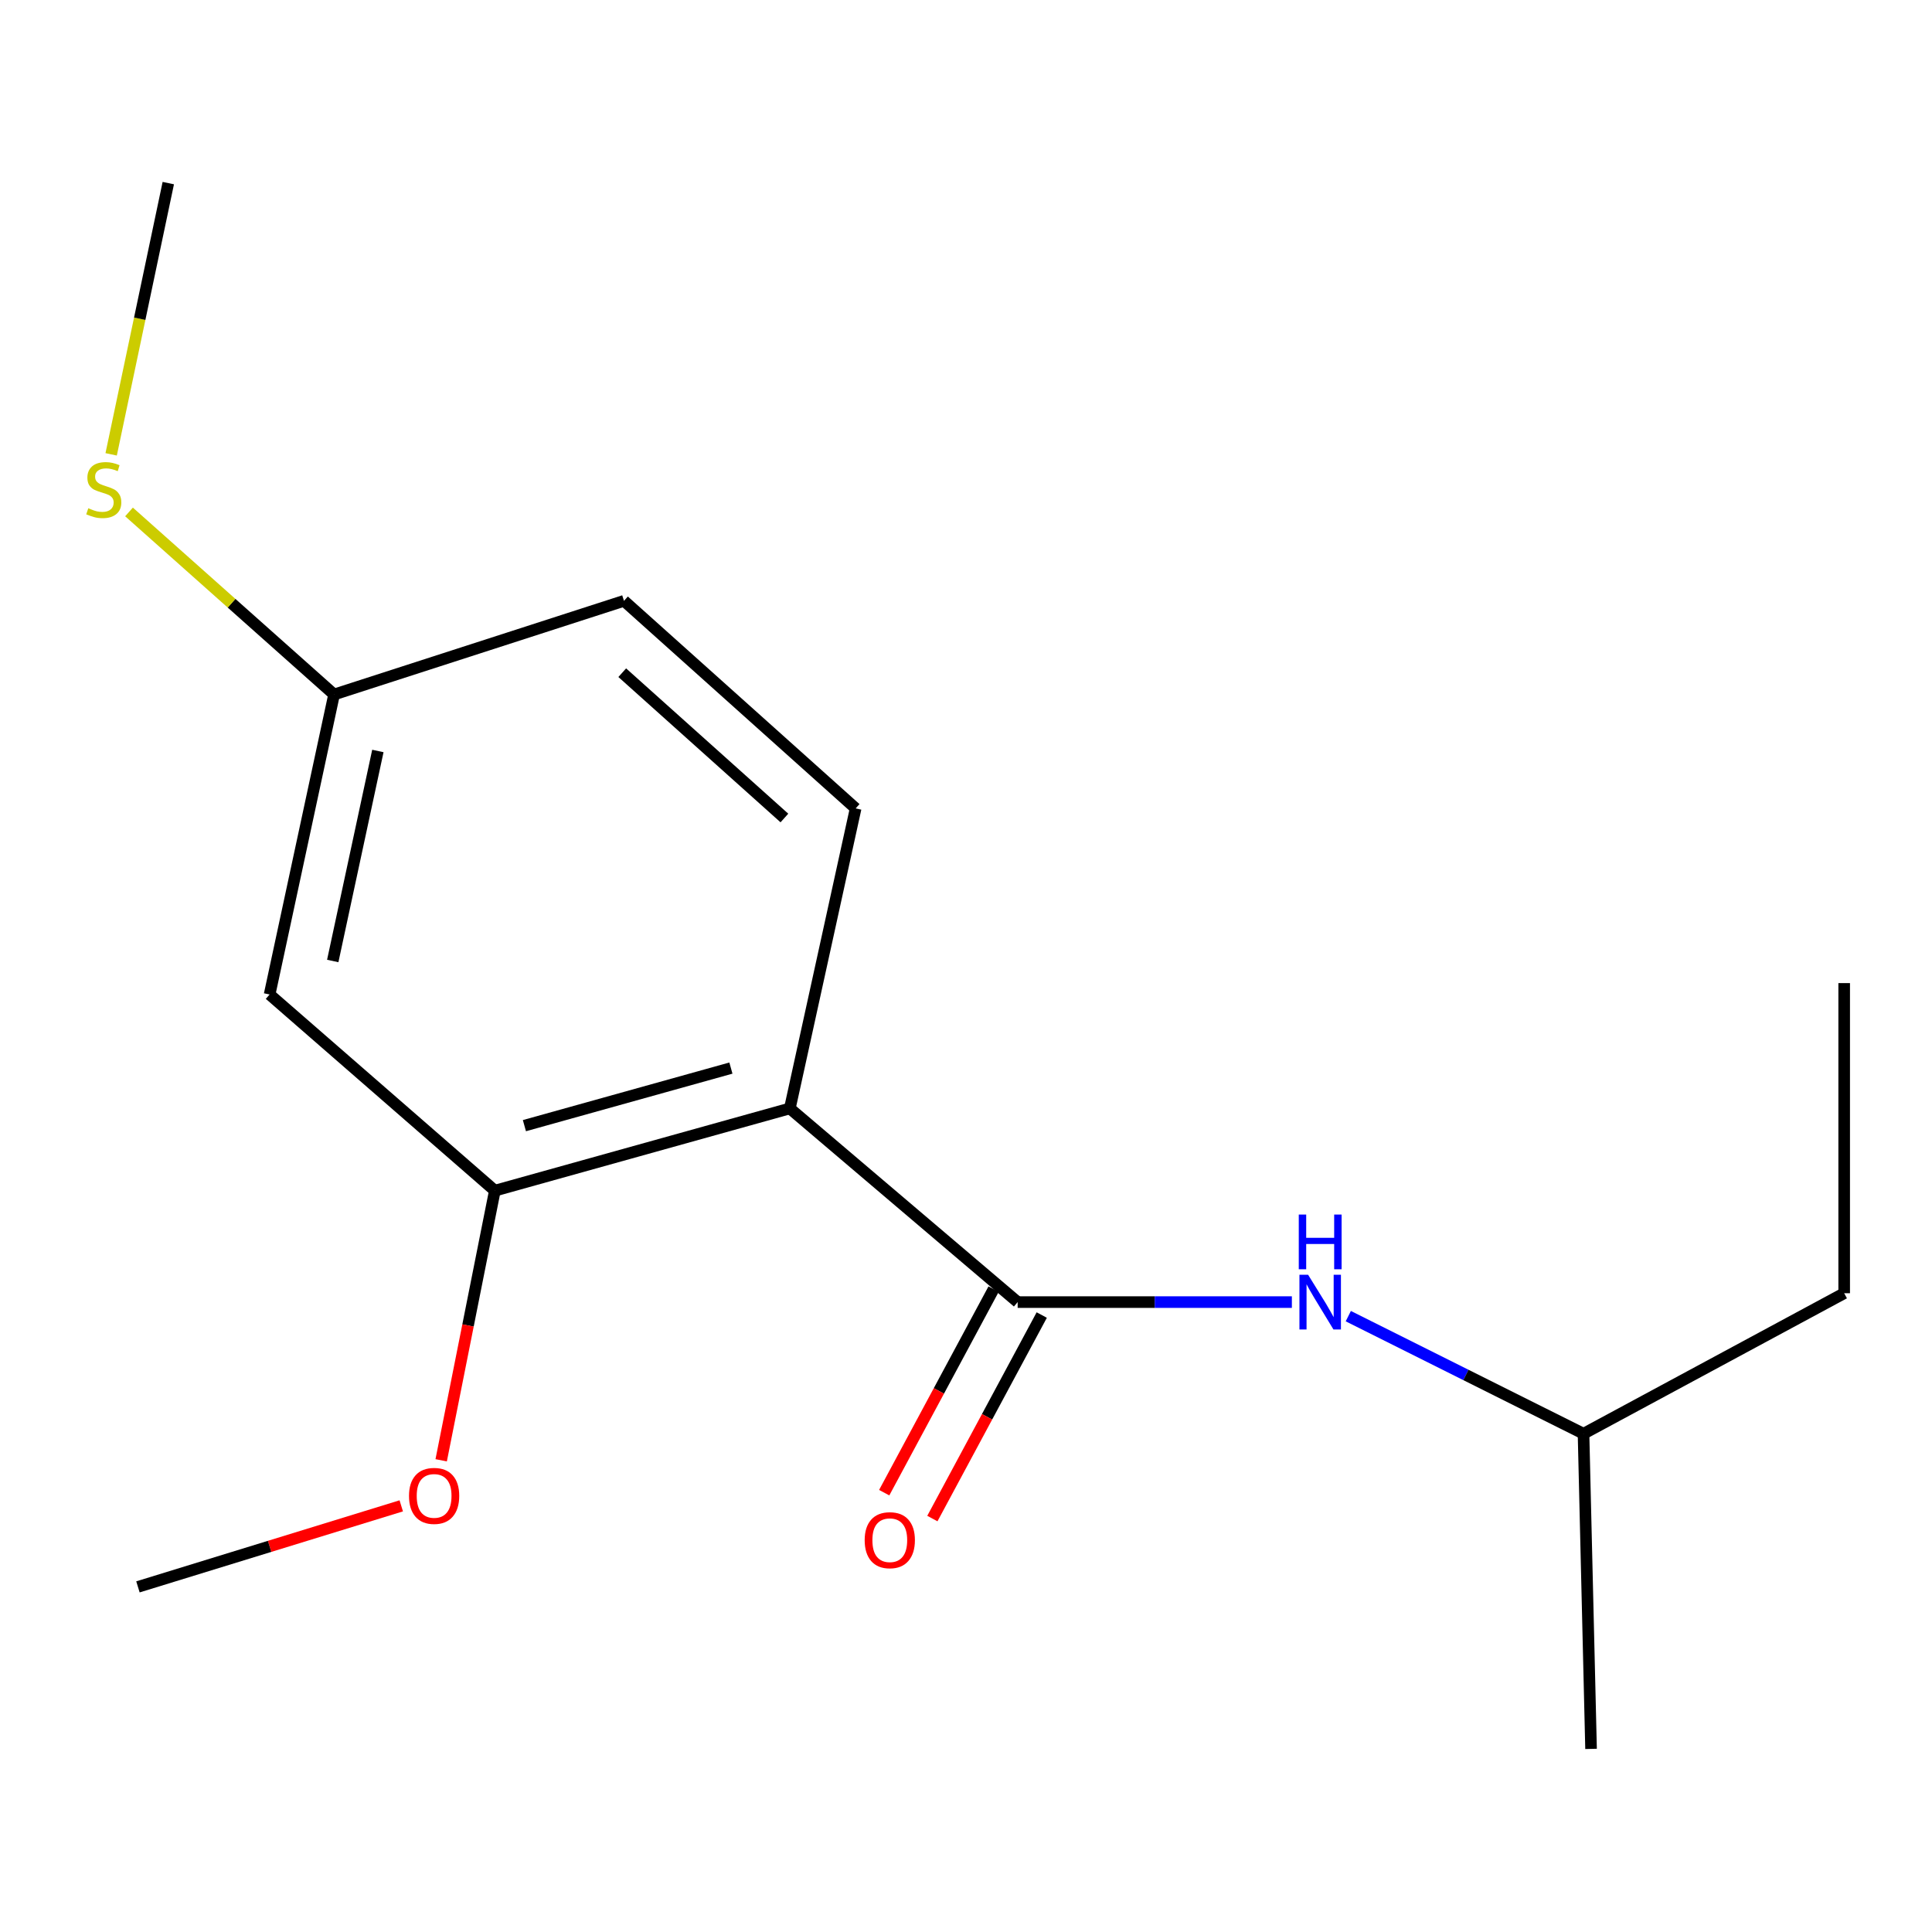 <?xml version='1.0' encoding='iso-8859-1'?>
<svg version='1.1' baseProfile='full'
              xmlns='http://www.w3.org/2000/svg'
                      xmlns:rdkit='http://www.rdkit.org/xml'
                      xmlns:xlink='http://www.w3.org/1999/xlink'
                  xml:space='preserve'
width='1000px' height='1000px' viewBox='0 0 1000 1000'>
<!-- END OF HEADER -->
<rect style='opacity:1.0;fill:#FFFFFF;stroke:none' width='1000' height='1000' x='0' y='0'> </rect>
<path class='bond-0' d='M 408.819,573.717 L 526.739,673.962' style='fill:none;fill-rule:evenodd;stroke:#000000;stroke-width:6px;stroke-linecap:butt;stroke-linejoin:miter;stroke-opacity:1' />
<path class='bond-1' d='M 408.819,573.717 L 256.133,616.284' style='fill:none;fill-rule:evenodd;stroke:#000000;stroke-width:6px;stroke-linecap:butt;stroke-linejoin:miter;stroke-opacity:1' />
<path class='bond-1' d='M 378.315,552.838 L 271.435,582.634' style='fill:none;fill-rule:evenodd;stroke:#000000;stroke-width:6px;stroke-linecap:butt;stroke-linejoin:miter;stroke-opacity:1' />
<path class='bond-3' d='M 408.819,573.717 L 442.879,418.436' style='fill:none;fill-rule:evenodd;stroke:#000000;stroke-width:6px;stroke-linecap:butt;stroke-linejoin:miter;stroke-opacity:1' />
<path class='bond-2' d='M 526.739,673.962 L 597.705,673.962' style='fill:none;fill-rule:evenodd;stroke:#000000;stroke-width:6px;stroke-linecap:butt;stroke-linejoin:miter;stroke-opacity:1' />
<path class='bond-2' d='M 597.705,673.962 L 668.671,673.962' style='fill:none;fill-rule:evenodd;stroke:#0000FF;stroke-width:6px;stroke-linecap:butt;stroke-linejoin:miter;stroke-opacity:1' />
<path class='bond-5' d='M 514.273,667.263 L 485.967,719.933' style='fill:none;fill-rule:evenodd;stroke:#000000;stroke-width:6px;stroke-linecap:butt;stroke-linejoin:miter;stroke-opacity:1' />
<path class='bond-5' d='M 485.967,719.933 L 457.662,772.604' style='fill:none;fill-rule:evenodd;stroke:#FF0000;stroke-width:6px;stroke-linecap:butt;stroke-linejoin:miter;stroke-opacity:1' />
<path class='bond-5' d='M 539.205,680.662 L 510.9,733.332' style='fill:none;fill-rule:evenodd;stroke:#000000;stroke-width:6px;stroke-linecap:butt;stroke-linejoin:miter;stroke-opacity:1' />
<path class='bond-5' d='M 510.9,733.332 L 482.594,786.002' style='fill:none;fill-rule:evenodd;stroke:#FF0000;stroke-width:6px;stroke-linecap:butt;stroke-linejoin:miter;stroke-opacity:1' />
<path class='bond-4' d='M 256.133,616.284 L 139.55,514.75' style='fill:none;fill-rule:evenodd;stroke:#000000;stroke-width:6px;stroke-linecap:butt;stroke-linejoin:miter;stroke-opacity:1' />
<path class='bond-8' d='M 256.133,616.284 L 242.242,686.065' style='fill:none;fill-rule:evenodd;stroke:#000000;stroke-width:6px;stroke-linecap:butt;stroke-linejoin:miter;stroke-opacity:1' />
<path class='bond-8' d='M 242.242,686.065 L 228.351,755.847' style='fill:none;fill-rule:evenodd;stroke:#FF0000;stroke-width:6px;stroke-linecap:butt;stroke-linejoin:miter;stroke-opacity:1' />
<path class='bond-10' d='M 697.875,681.236 L 758.751,711.667' style='fill:none;fill-rule:evenodd;stroke:#0000FF;stroke-width:6px;stroke-linecap:butt;stroke-linejoin:miter;stroke-opacity:1' />
<path class='bond-10' d='M 758.751,711.667 L 819.627,742.098' style='fill:none;fill-rule:evenodd;stroke:#000000;stroke-width:6px;stroke-linecap:butt;stroke-linejoin:miter;stroke-opacity:1' />
<path class='bond-7' d='M 442.879,418.436 L 322.978,310.989' style='fill:none;fill-rule:evenodd;stroke:#000000;stroke-width:6px;stroke-linecap:butt;stroke-linejoin:miter;stroke-opacity:1' />
<path class='bond-7' d='M 406.004,423.398 L 322.074,348.185' style='fill:none;fill-rule:evenodd;stroke:#000000;stroke-width:6px;stroke-linecap:butt;stroke-linejoin:miter;stroke-opacity:1' />
<path class='bond-16' d='M 139.55,514.75 L 172.917,359.468' style='fill:none;fill-rule:evenodd;stroke:#000000;stroke-width:6px;stroke-linecap:butt;stroke-linejoin:miter;stroke-opacity:1' />
<path class='bond-16' d='M 172.228,497.404 L 195.585,388.707' style='fill:none;fill-rule:evenodd;stroke:#000000;stroke-width:6px;stroke-linecap:butt;stroke-linejoin:miter;stroke-opacity:1' />
<path class='bond-6' d='M 172.917,359.468 L 322.978,310.989' style='fill:none;fill-rule:evenodd;stroke:#000000;stroke-width:6px;stroke-linecap:butt;stroke-linejoin:miter;stroke-opacity:1' />
<path class='bond-9' d='M 172.917,359.468 L 119.848,312.223' style='fill:none;fill-rule:evenodd;stroke:#000000;stroke-width:6px;stroke-linecap:butt;stroke-linejoin:miter;stroke-opacity:1' />
<path class='bond-9' d='M 119.848,312.223 L 66.778,264.978' style='fill:none;fill-rule:evenodd;stroke:#CCCC00;stroke-width:6px;stroke-linecap:butt;stroke-linejoin:miter;stroke-opacity:1' />
<path class='bond-12' d='M 207.689,779.426 L 139.544,800.396' style='fill:none;fill-rule:evenodd;stroke:#FF0000;stroke-width:6px;stroke-linecap:butt;stroke-linejoin:miter;stroke-opacity:1' />
<path class='bond-12' d='M 139.544,800.396 L 71.399,821.366' style='fill:none;fill-rule:evenodd;stroke:#000000;stroke-width:6px;stroke-linecap:butt;stroke-linejoin:miter;stroke-opacity:1' />
<path class='bond-11' d='M 57.536,235.171 L 72.322,164.973' style='fill:none;fill-rule:evenodd;stroke:#CCCC00;stroke-width:6px;stroke-linecap:butt;stroke-linejoin:miter;stroke-opacity:1' />
<path class='bond-11' d='M 72.322,164.973 L 87.108,94.774' style='fill:none;fill-rule:evenodd;stroke:#000000;stroke-width:6px;stroke-linecap:butt;stroke-linejoin:miter;stroke-opacity:1' />
<path class='bond-13' d='M 819.627,742.098 L 954.545,669.371' style='fill:none;fill-rule:evenodd;stroke:#000000;stroke-width:6px;stroke-linecap:butt;stroke-linejoin:miter;stroke-opacity:1' />
<path class='bond-14' d='M 819.627,742.098 L 823.527,905.226' style='fill:none;fill-rule:evenodd;stroke:#000000;stroke-width:6px;stroke-linecap:butt;stroke-linejoin:miter;stroke-opacity:1' />
<path class='bond-15' d='M 954.545,669.371 L 954.545,508.853' style='fill:none;fill-rule:evenodd;stroke:#000000;stroke-width:6px;stroke-linecap:butt;stroke-linejoin:miter;stroke-opacity:1' />
<path  class='atom-3' d='M 677.066 659.802
L 686.346 674.802
Q 687.266 676.282, 688.746 678.962
Q 690.226 681.642, 690.306 681.802
L 690.306 659.802
L 694.066 659.802
L 694.066 688.122
L 690.186 688.122
L 680.226 671.722
Q 679.066 669.802, 677.826 667.602
Q 676.626 665.402, 676.266 664.722
L 676.266 688.122
L 672.586 688.122
L 672.586 659.802
L 677.066 659.802
' fill='#0000FF'/>
<path  class='atom-3' d='M 672.246 628.65
L 676.086 628.65
L 676.086 640.69
L 690.566 640.69
L 690.566 628.65
L 694.406 628.65
L 694.406 656.97
L 690.566 656.97
L 690.566 643.89
L 676.086 643.89
L 676.086 656.97
L 672.246 656.97
L 672.246 628.65
' fill='#0000FF'/>
<path  class='atom-6' d='M 447.554 797.198
Q 447.554 790.398, 450.914 786.598
Q 454.274 782.798, 460.554 782.798
Q 466.834 782.798, 470.194 786.598
Q 473.554 790.398, 473.554 797.198
Q 473.554 804.078, 470.154 807.998
Q 466.754 811.878, 460.554 811.878
Q 454.314 811.878, 450.914 807.998
Q 447.554 804.118, 447.554 797.198
M 460.554 808.678
Q 464.874 808.678, 467.194 805.798
Q 469.554 802.878, 469.554 797.198
Q 469.554 791.638, 467.194 788.838
Q 464.874 785.998, 460.554 785.998
Q 456.234 785.998, 453.874 788.798
Q 451.554 791.598, 451.554 797.198
Q 451.554 802.918, 453.874 805.798
Q 456.234 808.678, 460.554 808.678
' fill='#FF0000'/>
<path  class='atom-9' d='M 211.699 774.272
Q 211.699 767.472, 215.059 763.672
Q 218.419 759.872, 224.699 759.872
Q 230.979 759.872, 234.339 763.672
Q 237.699 767.472, 237.699 774.272
Q 237.699 781.152, 234.299 785.072
Q 230.899 788.952, 224.699 788.952
Q 218.459 788.952, 215.059 785.072
Q 211.699 781.192, 211.699 774.272
M 224.699 785.752
Q 229.019 785.752, 231.339 782.872
Q 233.699 779.952, 233.699 774.272
Q 233.699 768.712, 231.339 765.912
Q 229.019 763.072, 224.699 763.072
Q 220.379 763.072, 218.019 765.872
Q 215.699 768.672, 215.699 774.272
Q 215.699 779.992, 218.019 782.872
Q 220.379 785.752, 224.699 785.752
' fill='#FF0000'/>
<path  class='atom-10' d='M 45.708 263.062
Q 46.028 263.182, 47.348 263.742
Q 48.668 264.302, 50.108 264.662
Q 51.588 264.982, 53.028 264.982
Q 55.708 264.982, 57.268 263.702
Q 58.828 262.382, 58.828 260.102
Q 58.828 258.542, 58.028 257.582
Q 57.268 256.622, 56.068 256.102
Q 54.868 255.582, 52.868 254.982
Q 50.348 254.222, 48.828 253.502
Q 47.348 252.782, 46.268 251.262
Q 45.228 249.742, 45.228 247.182
Q 45.228 243.622, 47.628 241.422
Q 50.068 239.222, 54.868 239.222
Q 58.148 239.222, 61.868 240.782
L 60.948 243.862
Q 57.548 242.462, 54.988 242.462
Q 52.228 242.462, 50.708 243.622
Q 49.188 244.742, 49.228 246.702
Q 49.228 248.222, 49.988 249.142
Q 50.788 250.062, 51.908 250.582
Q 53.068 251.102, 54.988 251.702
Q 57.548 252.502, 59.068 253.302
Q 60.588 254.102, 61.668 255.742
Q 62.788 257.342, 62.788 260.102
Q 62.788 264.022, 60.148 266.142
Q 57.548 268.222, 53.188 268.222
Q 50.668 268.222, 48.748 267.662
Q 46.868 267.142, 44.628 266.222
L 45.708 263.062
' fill='#CCCC00'/>
</svg>

